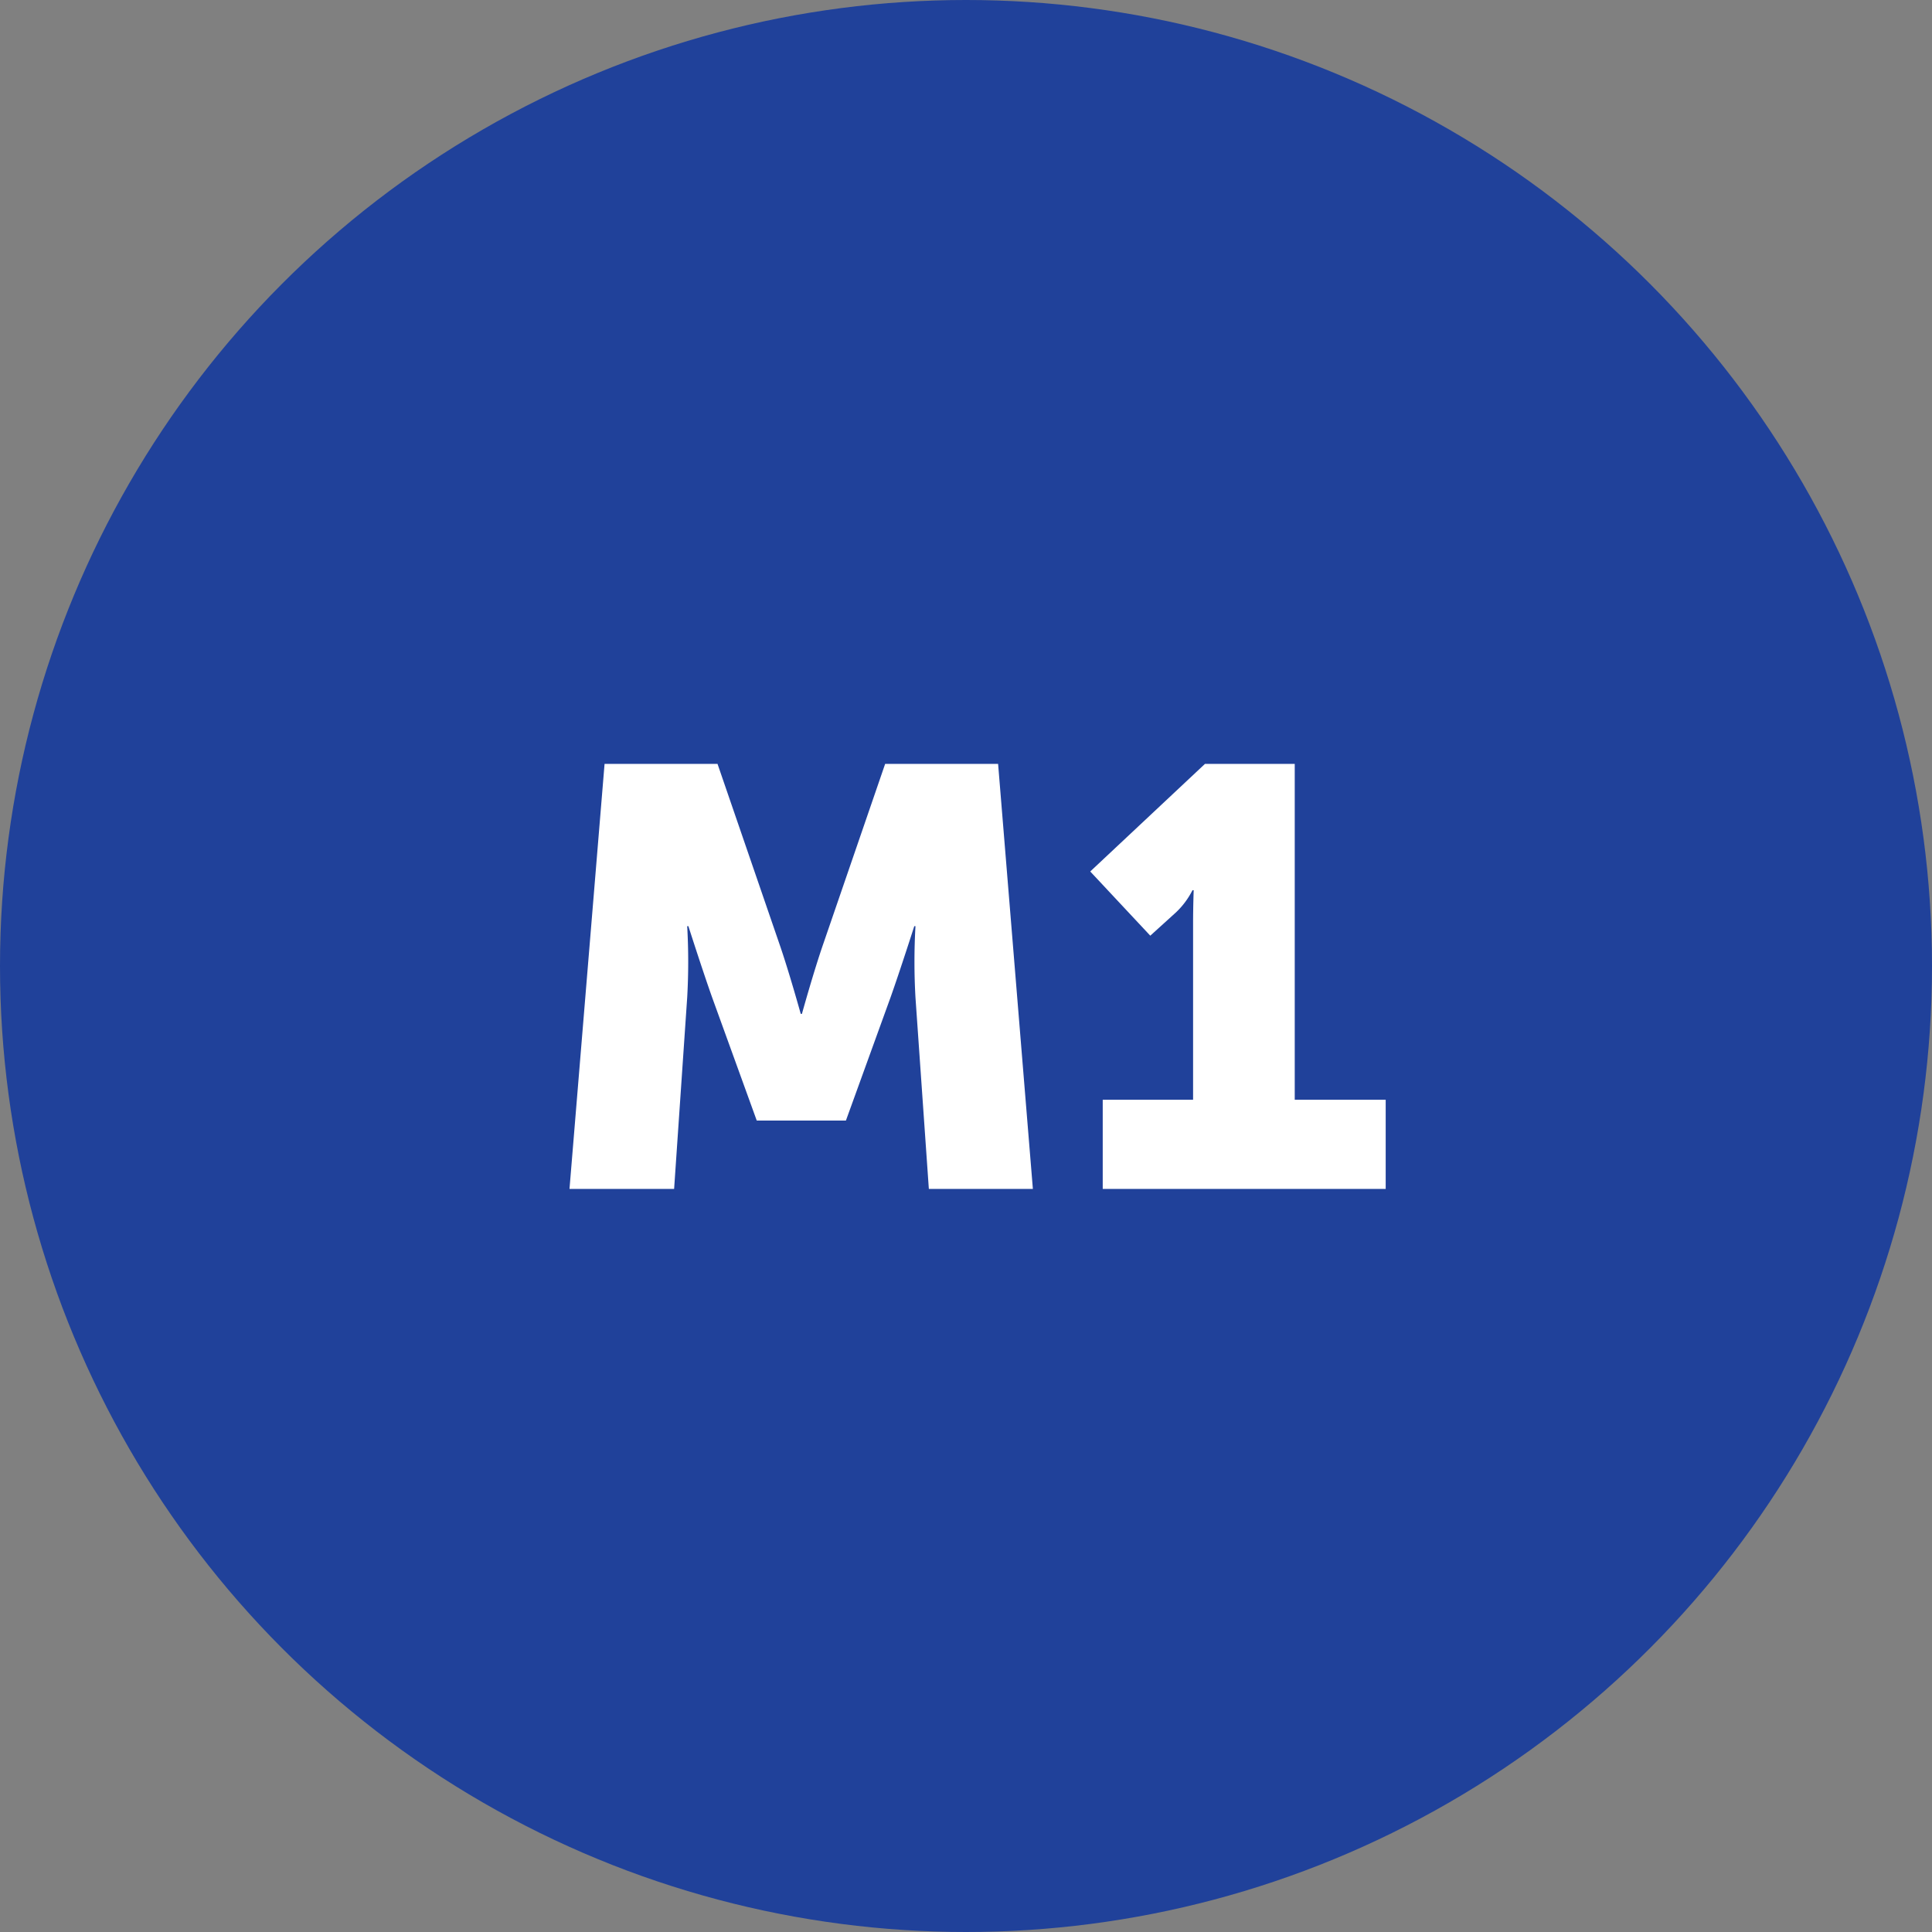 <svg xmlns="http://www.w3.org/2000/svg" width="26" height="26" viewBox="0 0 26 26">
  <rect x="0" y="0" width="26" height="26" fill="#808080" stroke="none"/>
  <defs>
    <style>
      .cls-1 {
        fill: #20419a;
      }

      .cls-2 {
        fill: #fff;
      }
    </style>
  </defs>
  <g id="M1" transform="translate(-120 -3591)">
    <circle id="Ellipse_12" data-name="Ellipse 12" class="cls-1" cx="13" cy="13" r="13" transform="translate(120 3591)"/>
    <path id="Path_2464" data-name="Path 2464" class="cls-2" d="M-5.336,0h1.408l.176-2.576a8.514,8.514,0,0,0,0-.96h.016s.192.6.32.96l.6,1.656h1.2l.6-1.656c.128-.36.32-.96.32-.96H-.68a8.514,8.514,0,0,0,0,.96L-.5,0H.9L.432-5.72h-1.52L-1.92-3.3c-.128.368-.288.944-.288.944h-.016s-.16-.576-.288-.944L-3.344-5.72h-1.52ZM1.84,0H5.648V-1.2H4.424V-5.72H3.216L1.672-4.272l.808.864.344-.312a1.081,1.081,0,0,0,.224-.3h.016s-.008.224-.008.44V-1.2H1.84Z" transform="translate(133 3607)"/>
  </g>
</svg>
